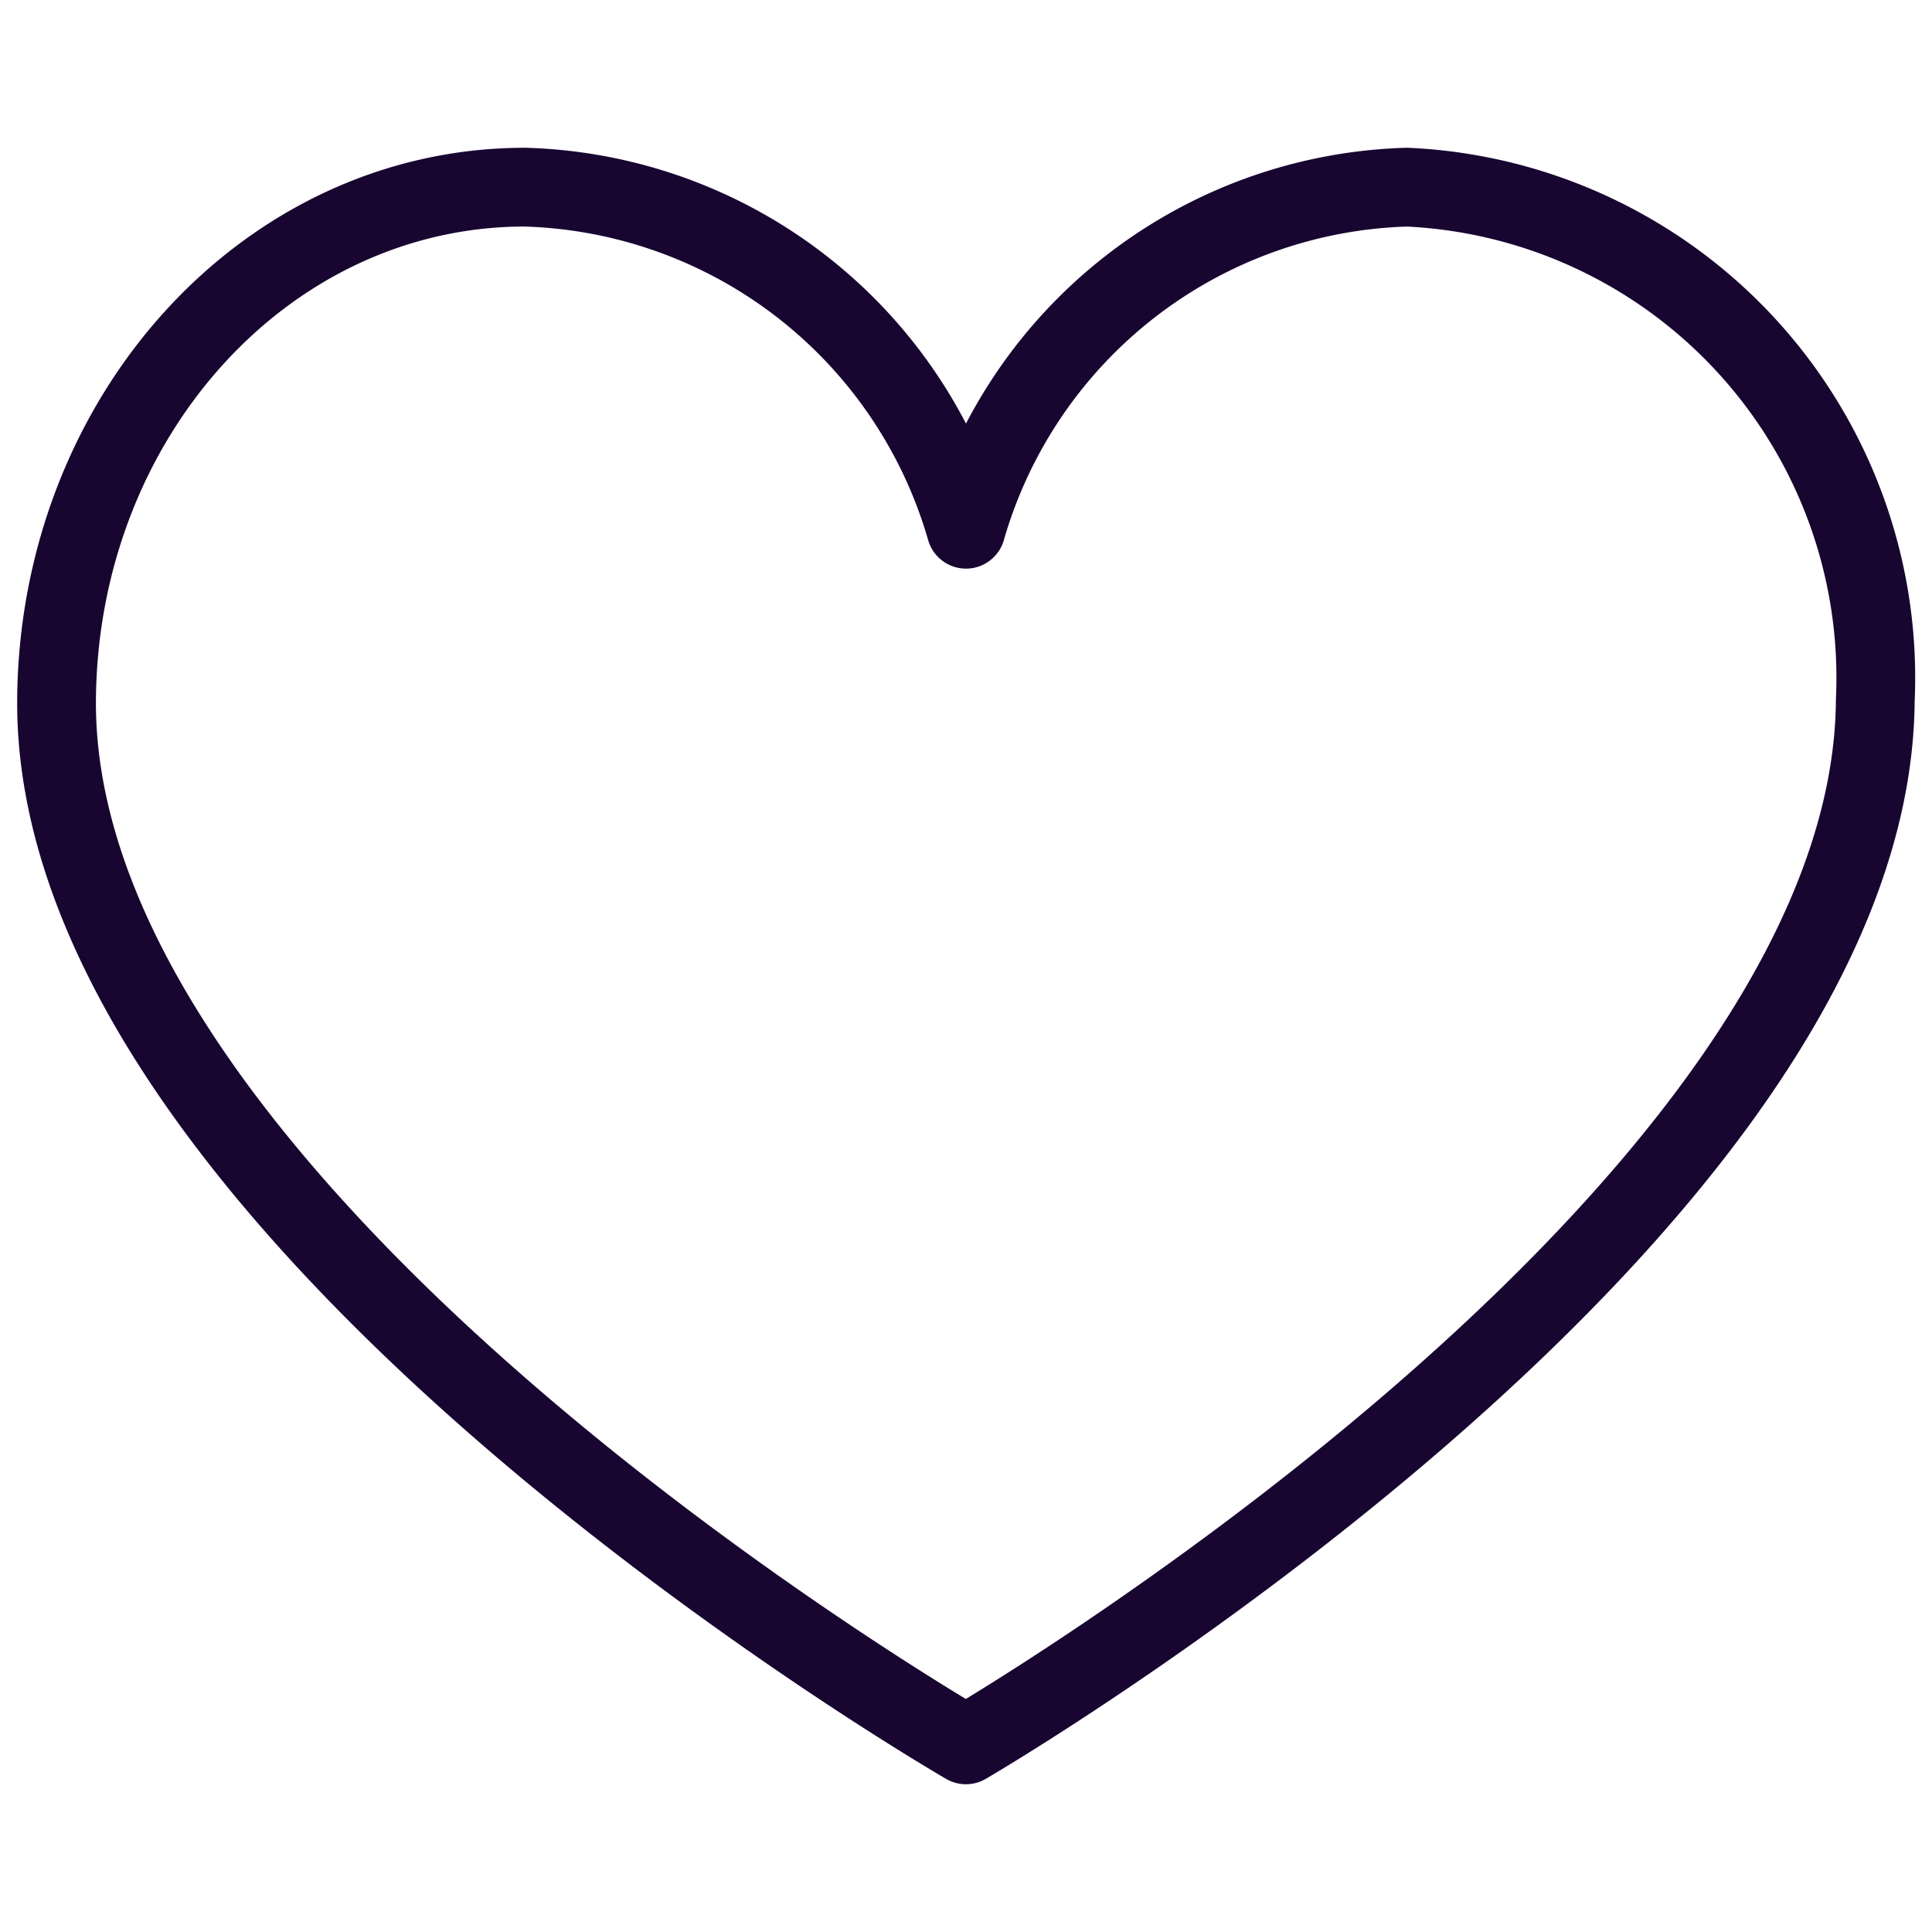 <svg xmlns="http://www.w3.org/2000/svg" xmlns:xlink="http://www.w3.org/1999/xlink" width="24.528" height="24.528" viewBox="0 0 24.528 24.528"><defs><clipPath id="a"><path d="M0-682.665H24.528v24.528H0Z" transform="translate(0 682.665)" fill="#180632"></path></clipPath></defs><g clip-path="url(#a)"><g transform="translate(0.719 2.376)"><path d="M-460.042,0a6.007,6.007,0,0,0-5.6,4.343A6.006,6.006,0,0,0-471.242,0c-3.284,0-5.923,2.917-5.946,6.515-.041,6.573,11.545,13.261,11.545,13.261s11.5-6.689,11.545-13.261A6.235,6.235,0,0,0-460.042,0Z" transform="translate(477.187)" fill="none" stroke="#180631" stroke-linecap="round" stroke-linejoin="round" stroke-miterlimit="10" stroke-width="1"></path></g></g></svg>